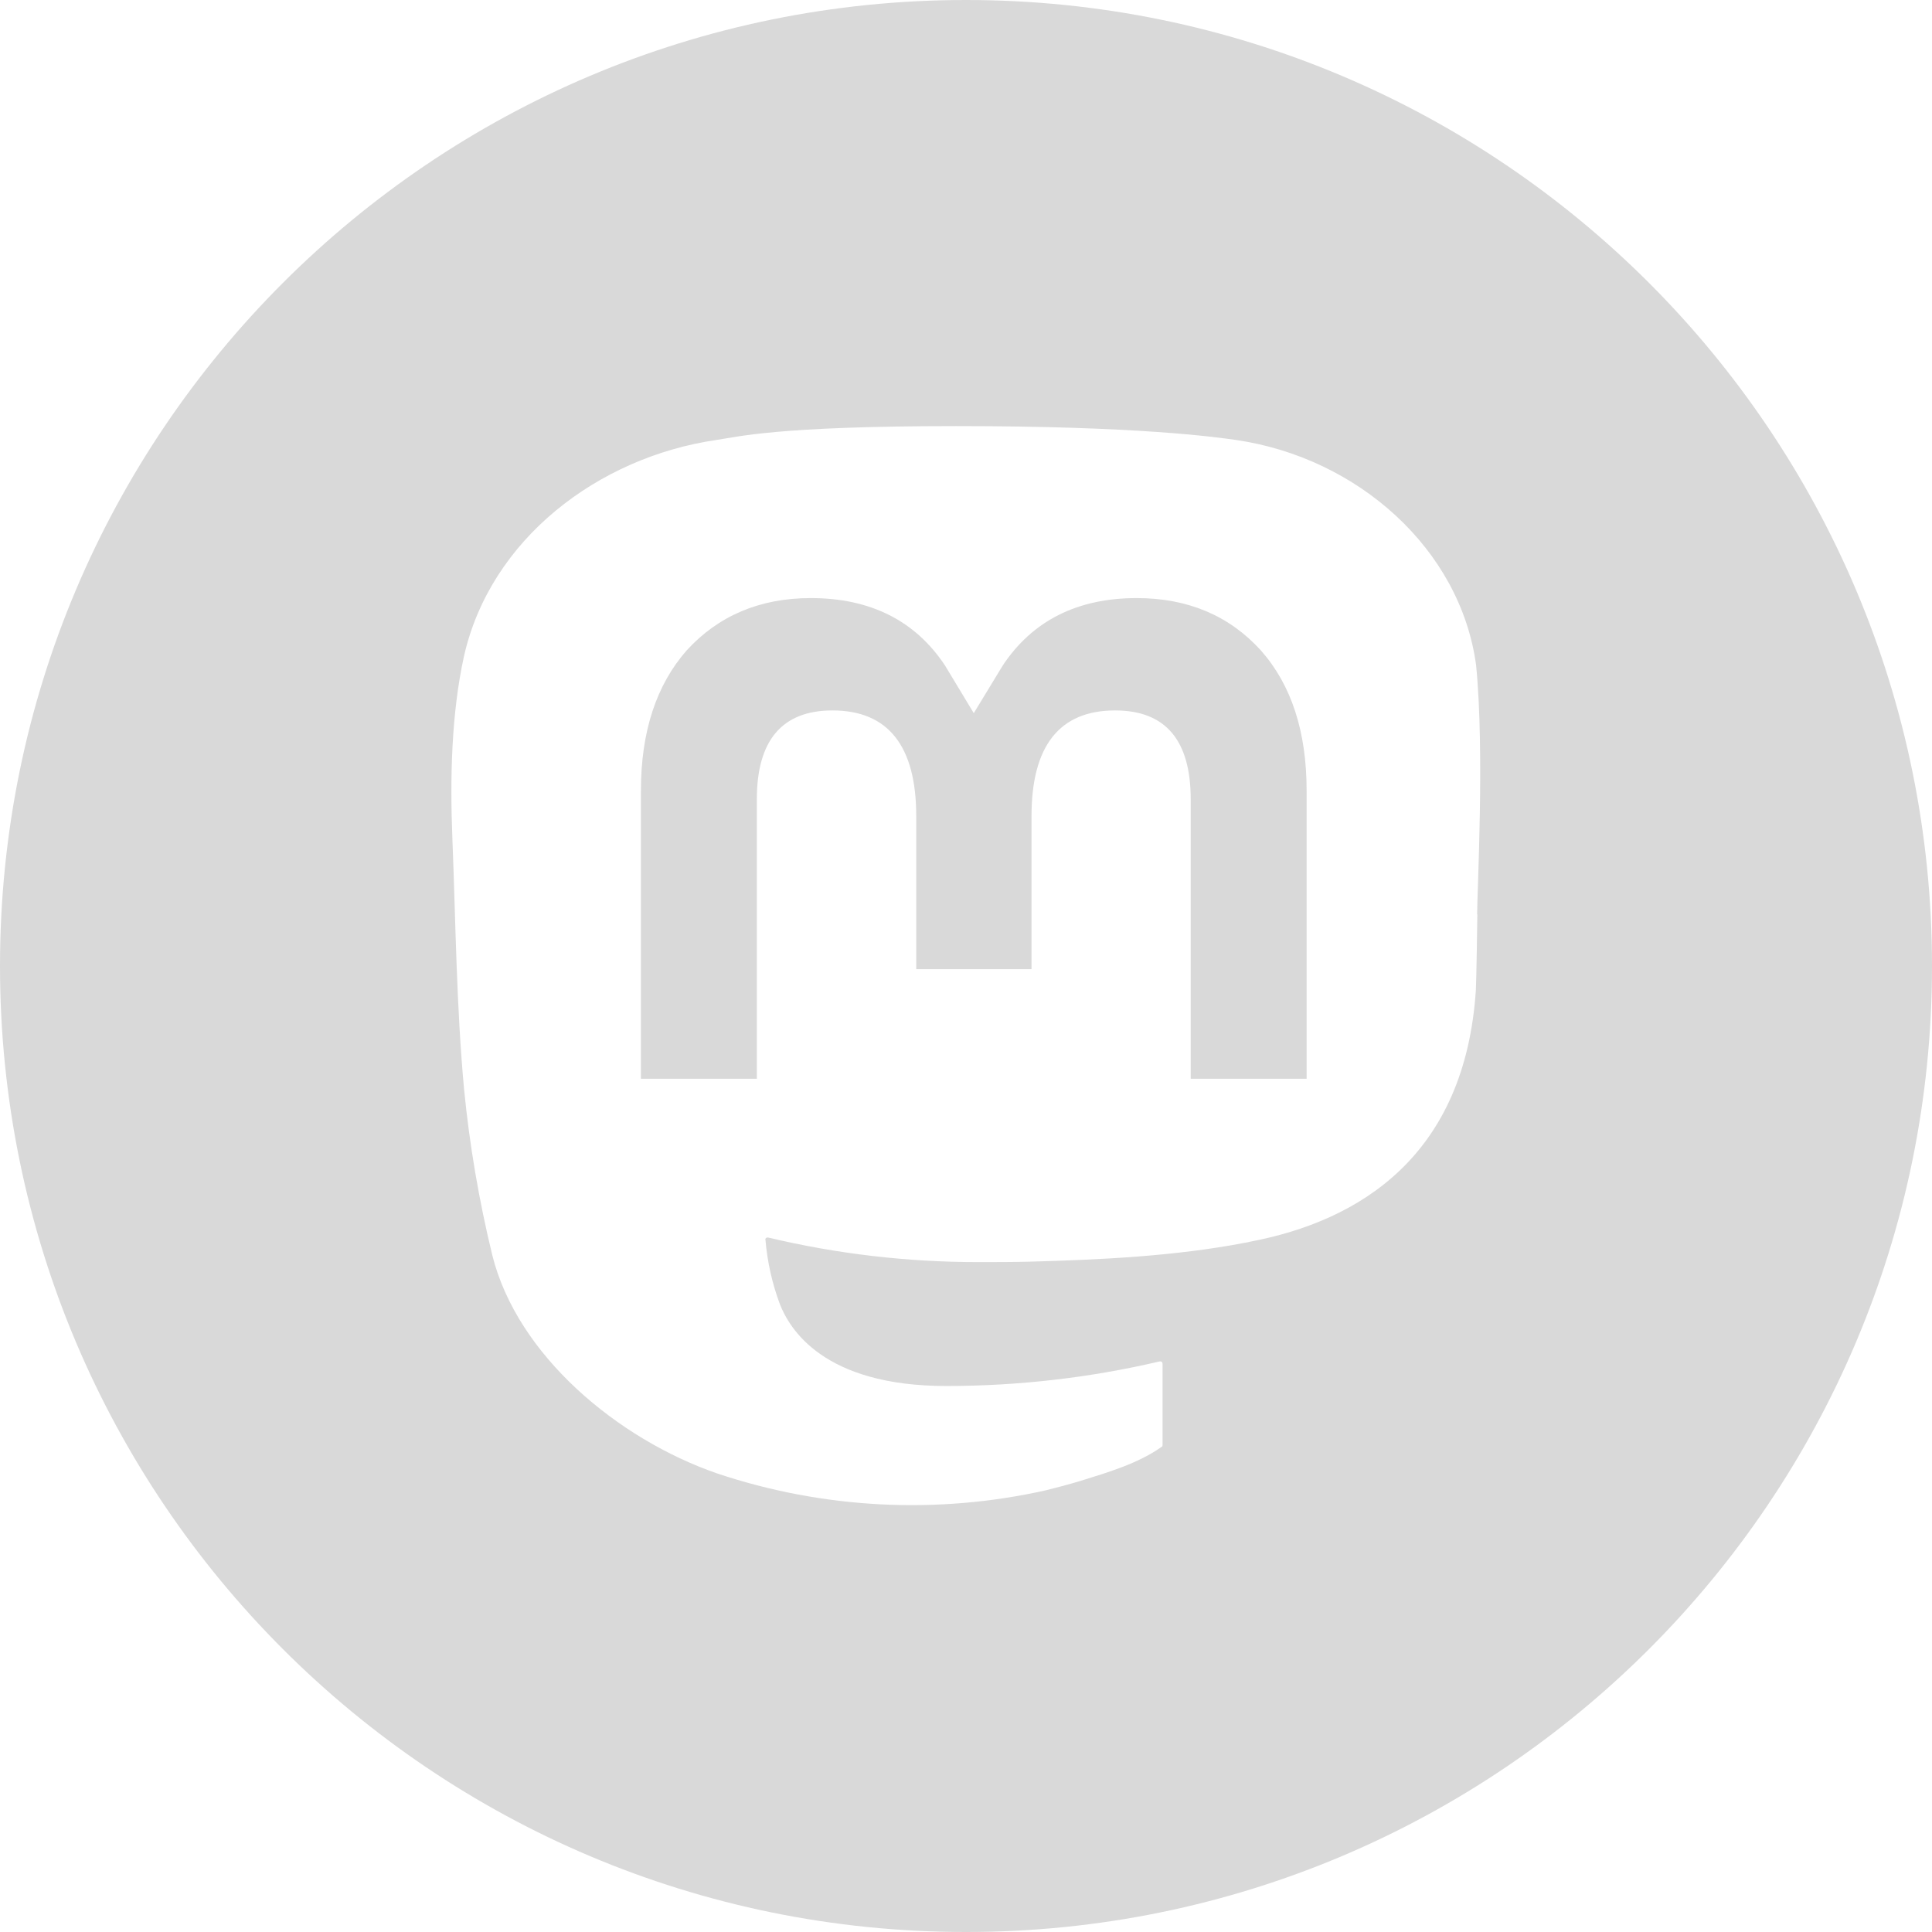 <?xml version="1.0" encoding="UTF-8"?>
<svg id="Vrstva_1" data-name="Vrstva 1" xmlns="http://www.w3.org/2000/svg" viewBox="0 0 92 92">
  <defs>
    <style>
      .cls-1 {
        fill: #d9d9d9;
      }
    </style>
  </defs>
  <path class="cls-1" d="M54.13,28.48c-2.82,0-4.96,1.07-6.38,3.21l-1.38,2.27-1.37-2.27c-1.42-2.14-3.56-3.21-6.39-3.21-2.44,0-4.41.85-5.91,2.49-1.45,1.65-2.18,3.88-2.18,6.68v13.72h5.52v-13.31c0-2.8,1.2-4.23,3.6-4.23,2.65,0,3.99,1.69,3.99,5.03v7.29h5.49v-7.29c0-3.34,1.33-5.03,3.98-5.03,2.41,0,3.6,1.43,3.6,4.23v13.31h5.52v-13.72c0-2.8-.72-5.03-2.18-6.68-1.5-1.65-3.47-2.49-5.91-2.49Z"/>
  <path class="cls-1" d="M46,0C20.59,0,0,20.59,0,46s20.59,46,46,46,46-20.6,46-46S71.41,0,46,0ZM70.35,43.55c0,.32-.05,3.27-.07,3.58-.51,7.89-5.51,11.01-10.76,12-.07.02-.15.04-.24.05-3.33.64-6.9.81-10.28.9-.81.02-1.62.02-2.43.02-3.37,0-6.72-.39-9.99-1.17-.02,0-.04,0-.05,0s-.03.01-.05.02c-.01.01-.02.03-.03.04,0,.02-.01.03,0,.05.09,1.05.32,2.08.69,3.07.45,1.14,2.04,3.89,7.92,3.89,3.42,0,6.83-.39,10.16-1.17.02,0,.03,0,.05,0,.02,0,.03.01.05.02.01.01.02.02.03.04,0,.02.01.03.01.05v3.87s0,.04-.01.05c0,.02-.02.03-.04.04-1.09.78-2.57,1.22-3.83,1.61-.56.17-1.12.32-1.69.46-5.19,1.16-10.61.88-15.65-.81-4.71-1.63-9.51-5.61-10.7-10.4-.63-2.59-1.08-5.23-1.34-7.88-.37-4-.4-8-.56-12.01-.11-2.8-.05-5.85.55-8.6,1.25-5.59,6.39-9.5,12.03-10.32.98-.14,2.82-.66,11.4-.66h.06c8.58,0,12.29.52,13.27.66,5.8.84,10.69,5.19,11.44,10.72.41,4.1.05,10.78.05,11.87Z"/>
</svg>